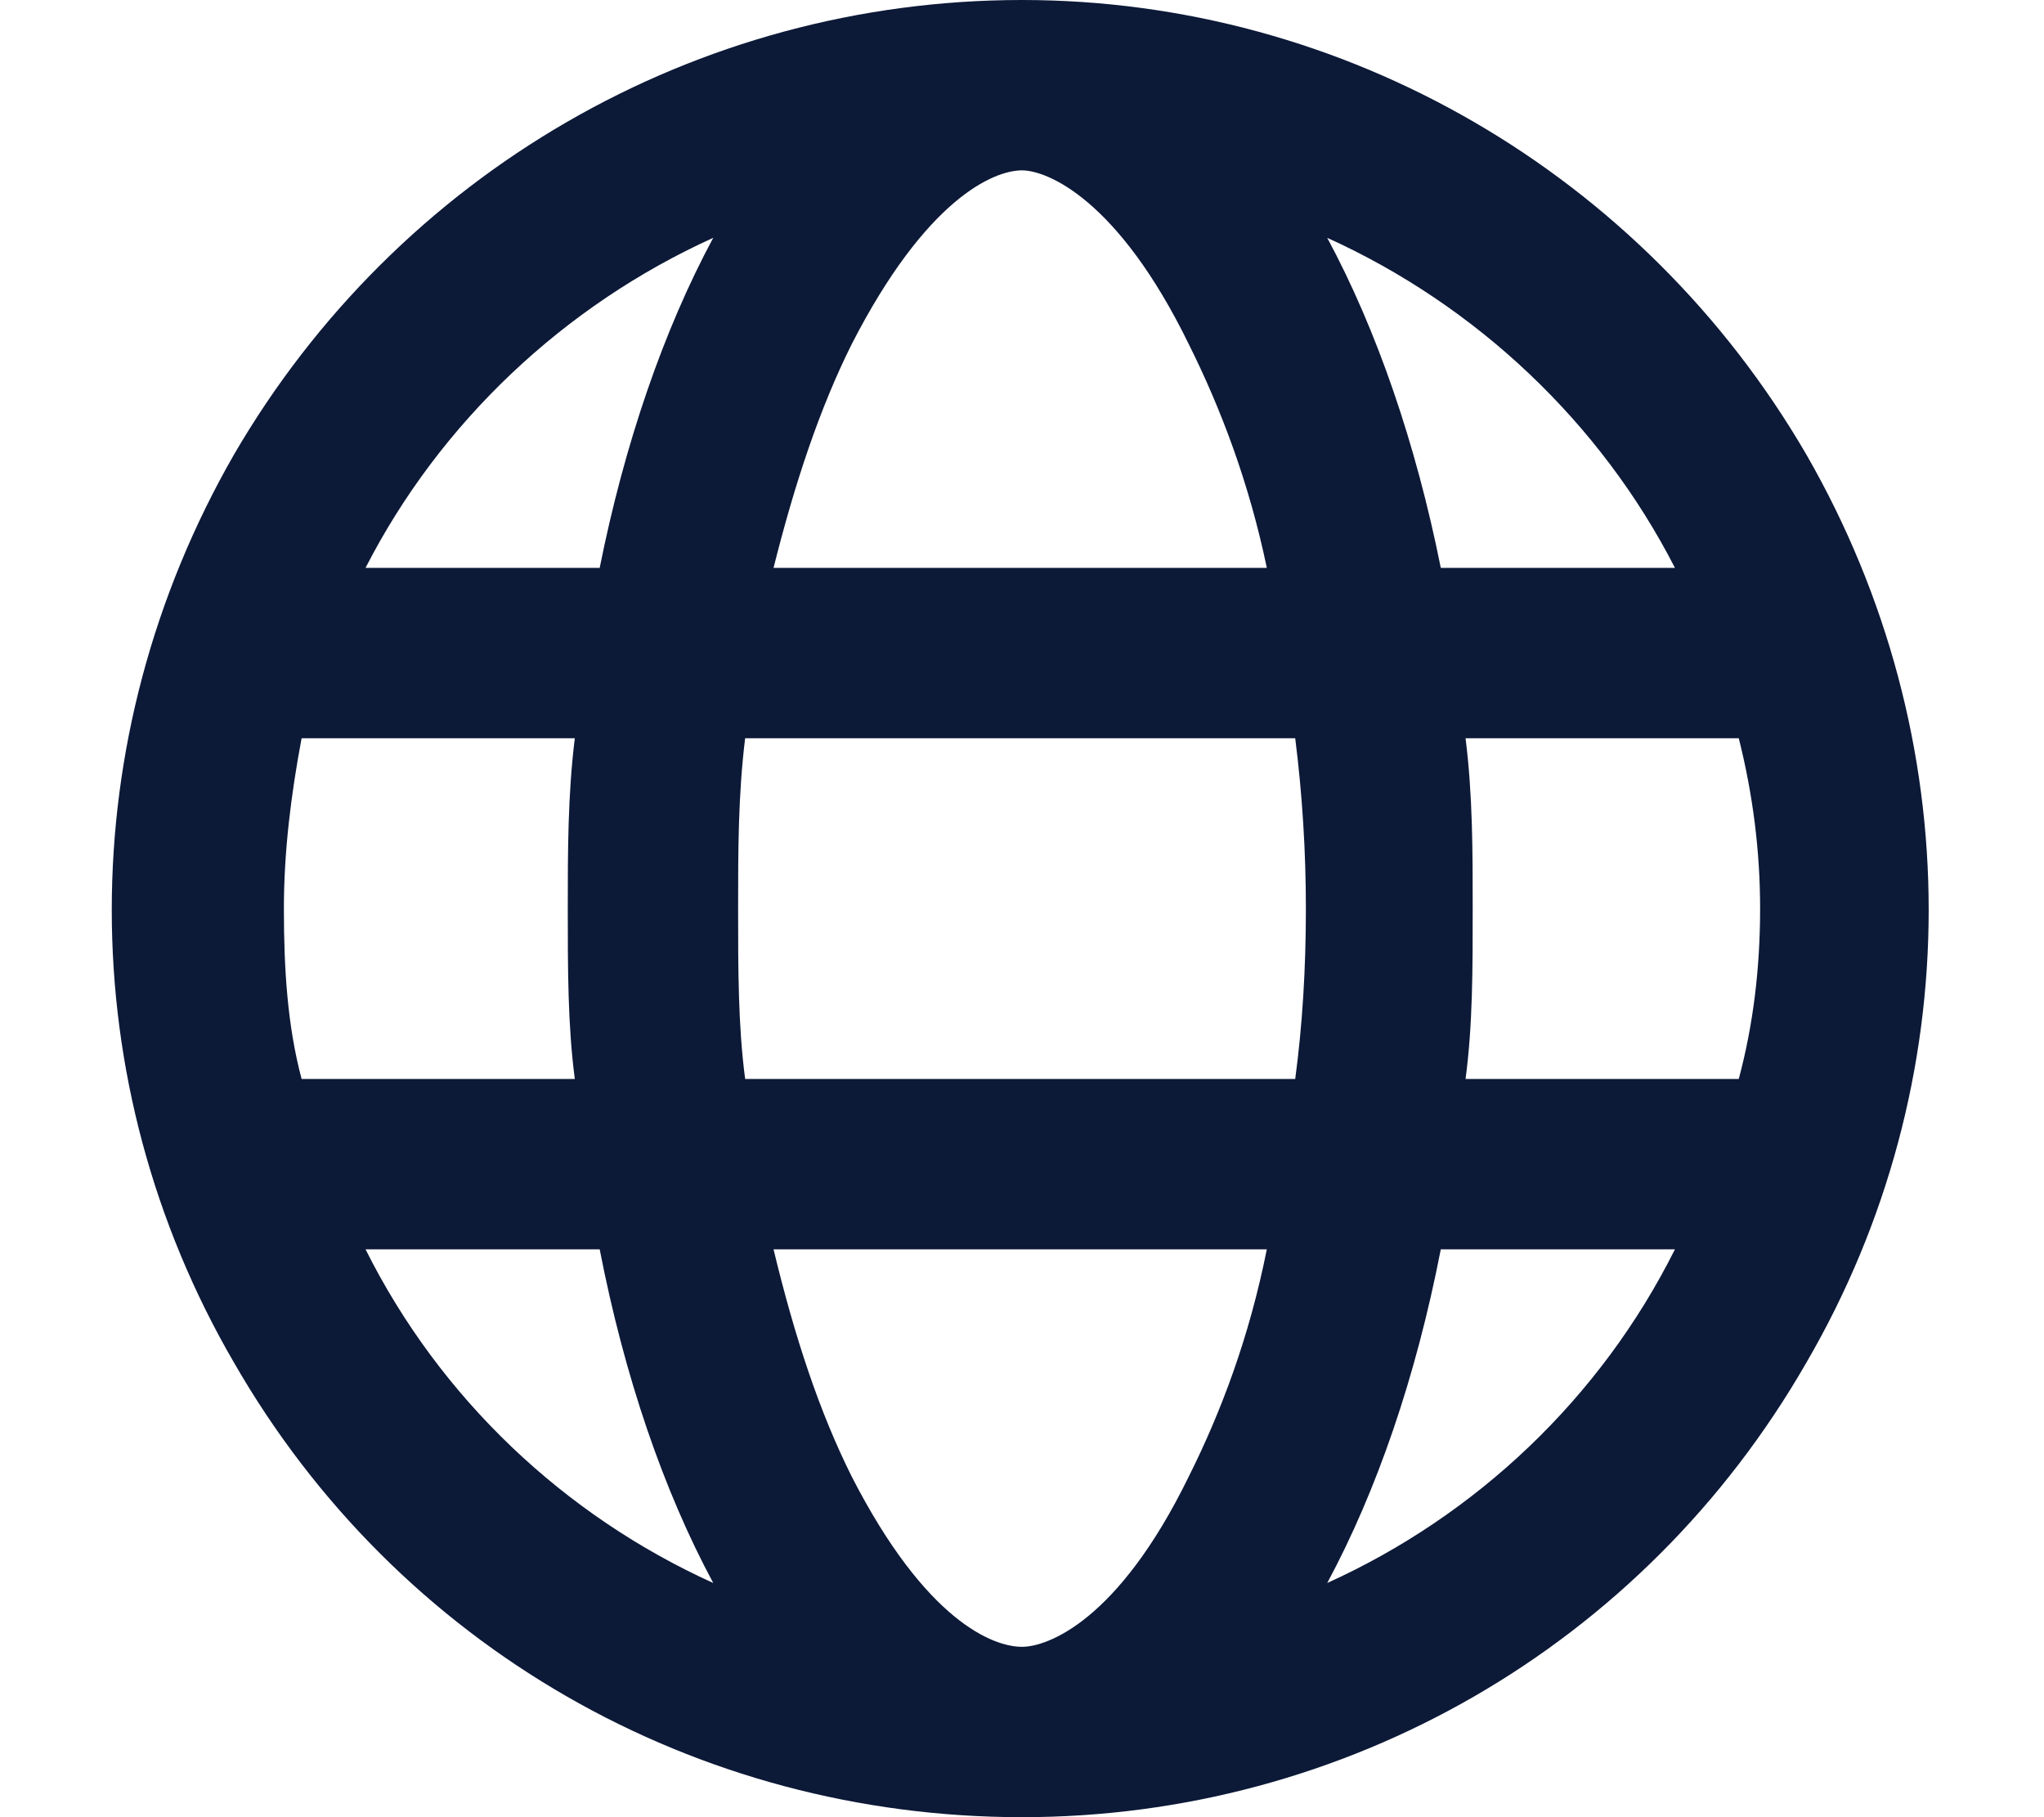 <svg width="18" height="16" viewBox="0 0 18 16" fill="none" xmlns="http://www.w3.org/2000/svg">
<path d="M9 14.5C9.219 14.5 9.844 14.281 10.469 13C10.75 12.438 11 11.781 11.156 11H6.812C7 11.781 7.219 12.438 7.5 13C8.156 14.281 8.75 14.5 9 14.5ZM6.562 9.5H11.406C11.469 9.031 11.5 8.531 11.5 8C11.5 7.5 11.469 7 11.406 6.5H6.562C6.5 7 6.5 7.5 6.5 8C6.5 8.531 6.5 9.031 6.562 9.5ZM6.812 5H11.156C11 4.25 10.75 3.594 10.469 3.031C9.844 1.75 9.219 1.5 9 1.5C8.75 1.5 8.156 1.75 7.5 3.031C7.219 3.594 7 4.25 6.812 5ZM12.906 6.5C12.969 7 12.969 7.5 12.969 8C12.969 8.531 12.969 9.031 12.906 9.5H15.312C15.438 9.031 15.5 8.531 15.5 8C15.5 7.5 15.438 7 15.312 6.5H12.906ZM14.75 5C14.094 3.719 13 2.688 11.688 2.094C12.125 2.906 12.469 3.906 12.688 5H14.75ZM5.281 5C5.5 3.906 5.844 2.906 6.281 2.094C4.969 2.688 3.875 3.719 3.219 5H5.281ZM2.656 6.5C2.562 7 2.5 7.5 2.5 8C2.5 8.531 2.531 9.031 2.656 9.5H5.062C5 9.031 5 8.531 5 8C5 7.5 5 7 5.062 6.5H2.656ZM11.688 13.938C13 13.344 14.094 12.312 14.75 11H12.688C12.469 12.125 12.125 13.125 11.688 13.938ZM6.281 13.938C5.844 13.125 5.5 12.125 5.281 11H3.219C3.875 12.312 4.969 13.344 6.281 13.938ZM9 16C6.125 16 3.5 14.5 2.062 12C0.625 9.531 0.625 6.5 2.062 4C3.5 1.531 6.125 0 9 0C11.844 0 14.469 1.531 15.906 4C17.344 6.5 17.344 9.531 15.906 12C14.469 14.5 11.844 16 9 16Z" fill="#0C1937"/>
</svg>
